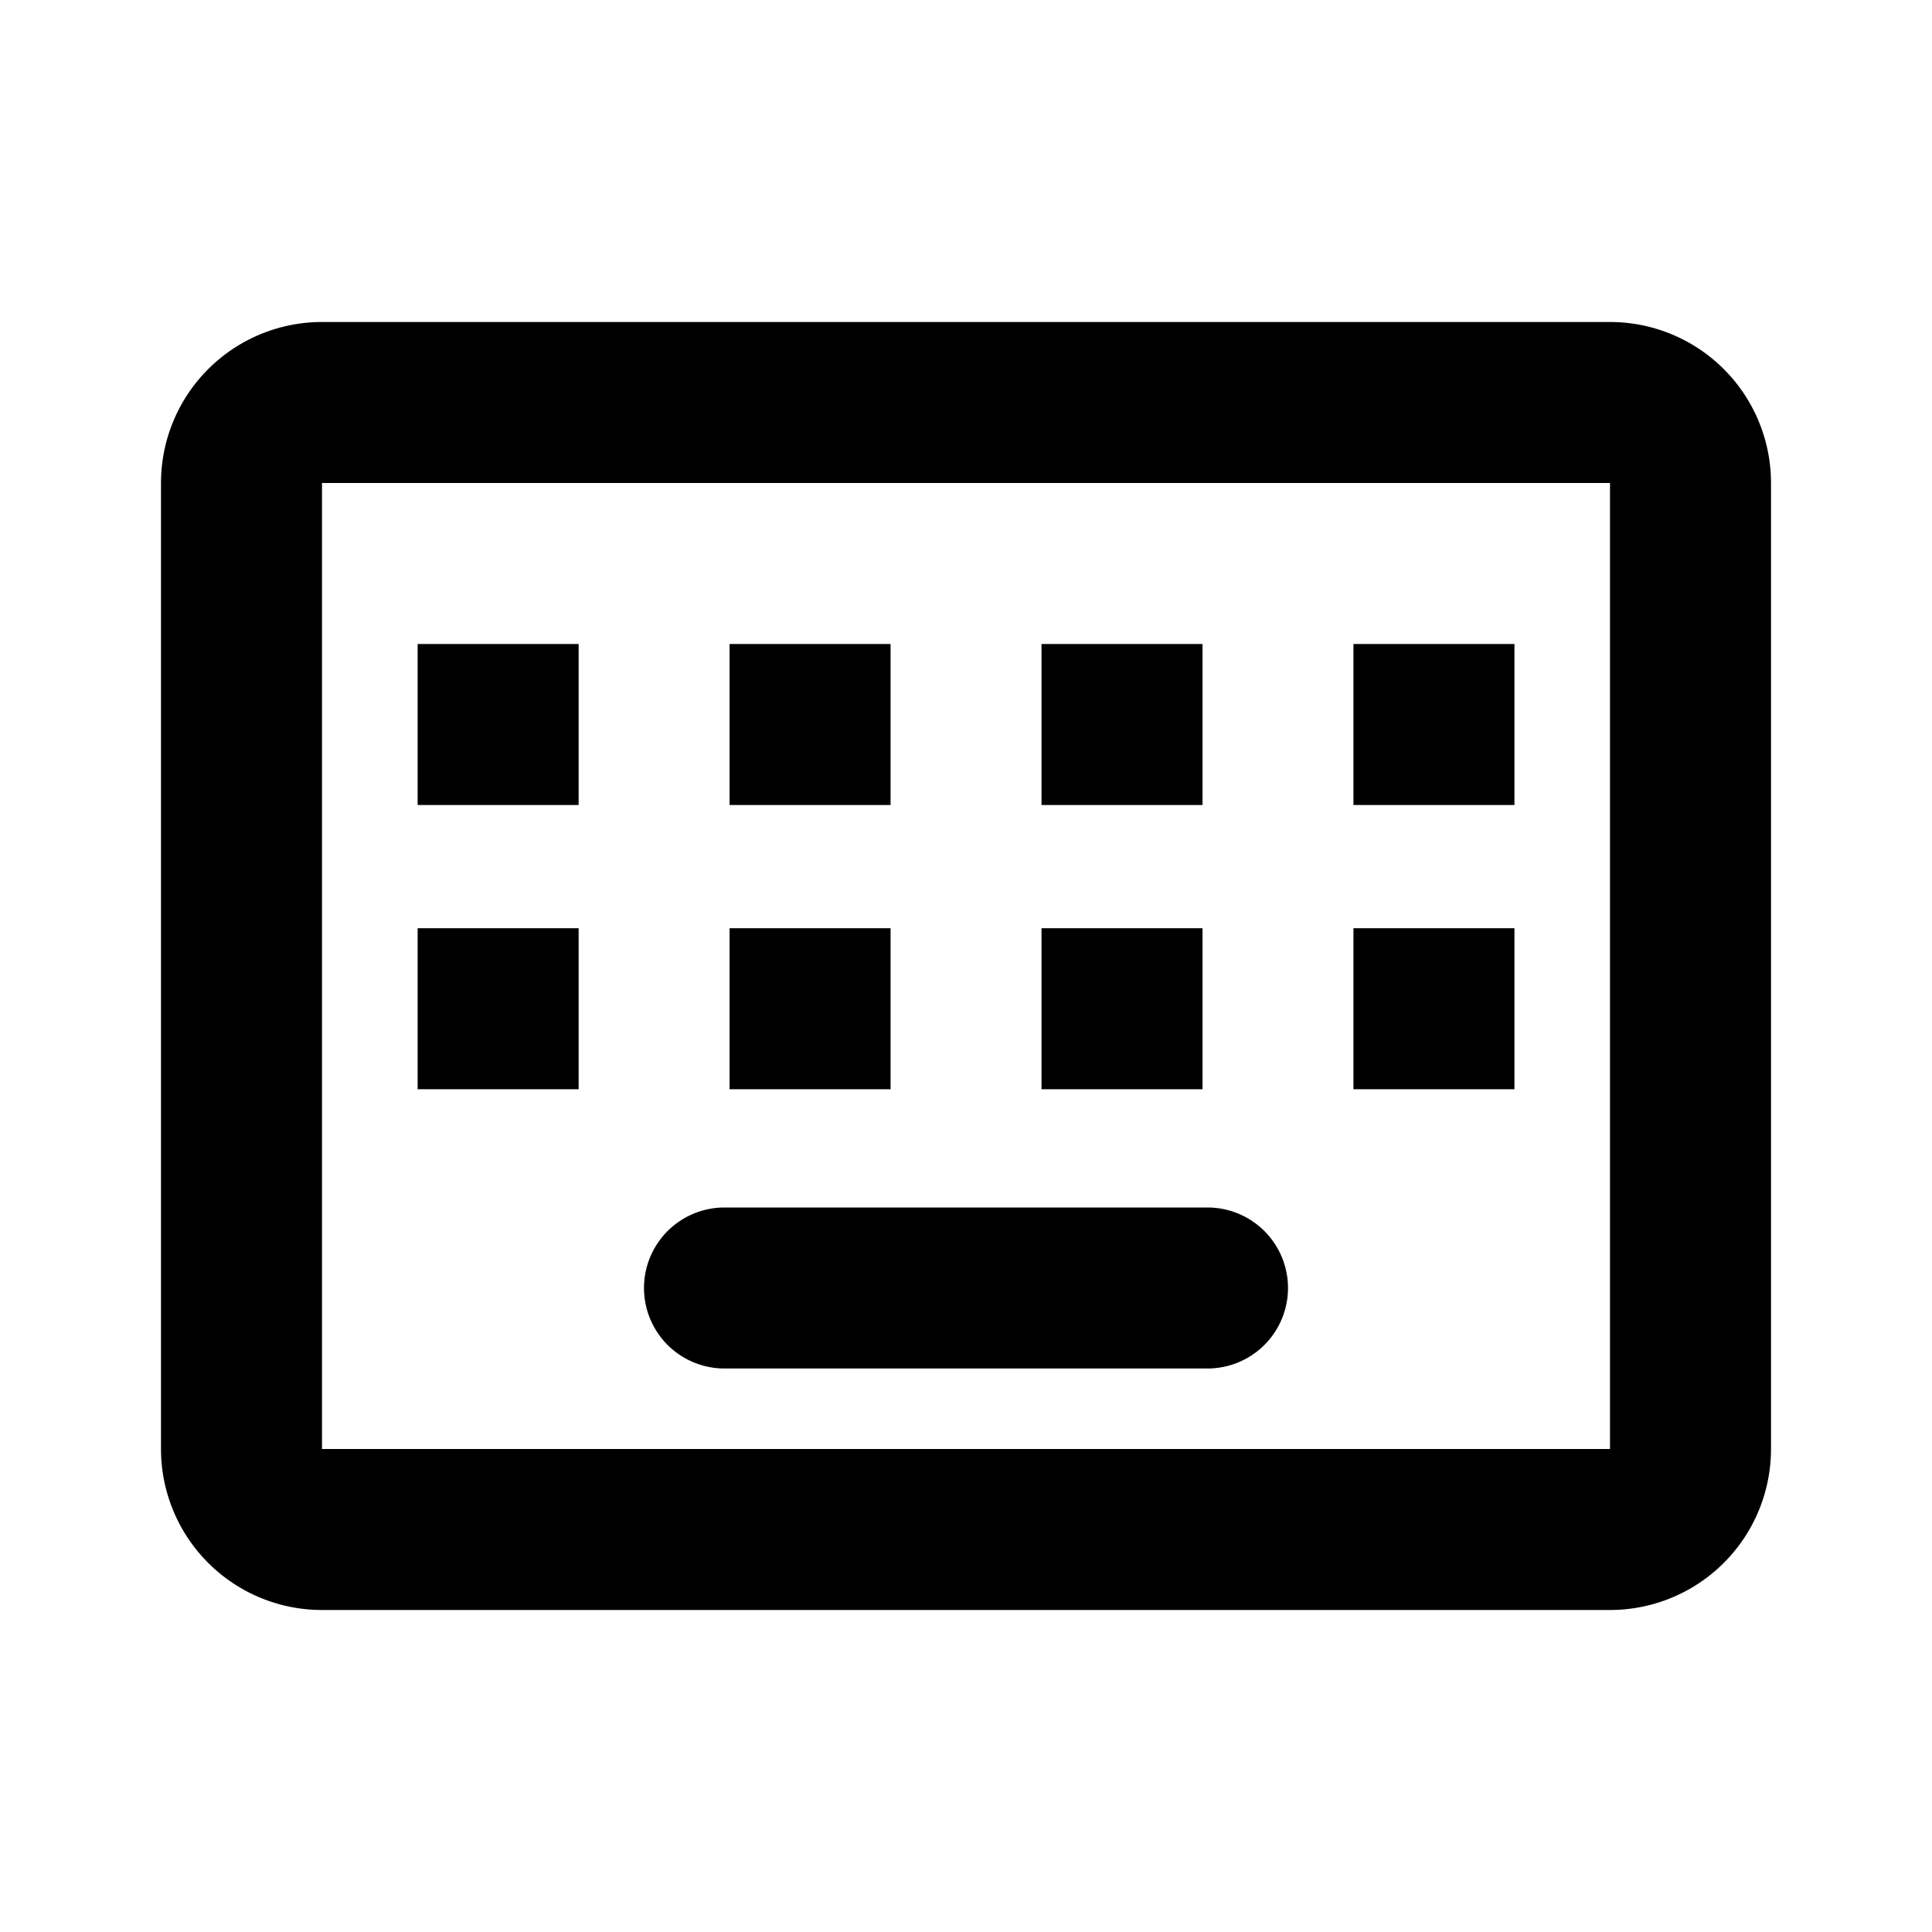<svg xmlns="http://www.w3.org/2000/svg" width="24" height="24" fill="currentColor" viewBox="0 0 24 24"><path d="M5.188 8v2h2V8zm3.875 0v2h2V8zm3.875 0v2h2V8zm3.875 0v2h2V8zM5.188 11.531v2h2v-2zm3.875 0v2h2v-2zm3.875 0v2h2v-2zm3.875 0v2h2v-2zM9 15a1 1 0 1 0 0 2h6a1 1 0 1 0 0-2z"/><path fill-rule="evenodd" d="M2 6a2 2 0 0 1 2-2h16a2 2 0 0 1 2 2v12a2 2 0 0 1-2 2H4a2 2 0 0 1-2-2zm2 0h16v12H4z" clip-rule="evenodd"/></svg>